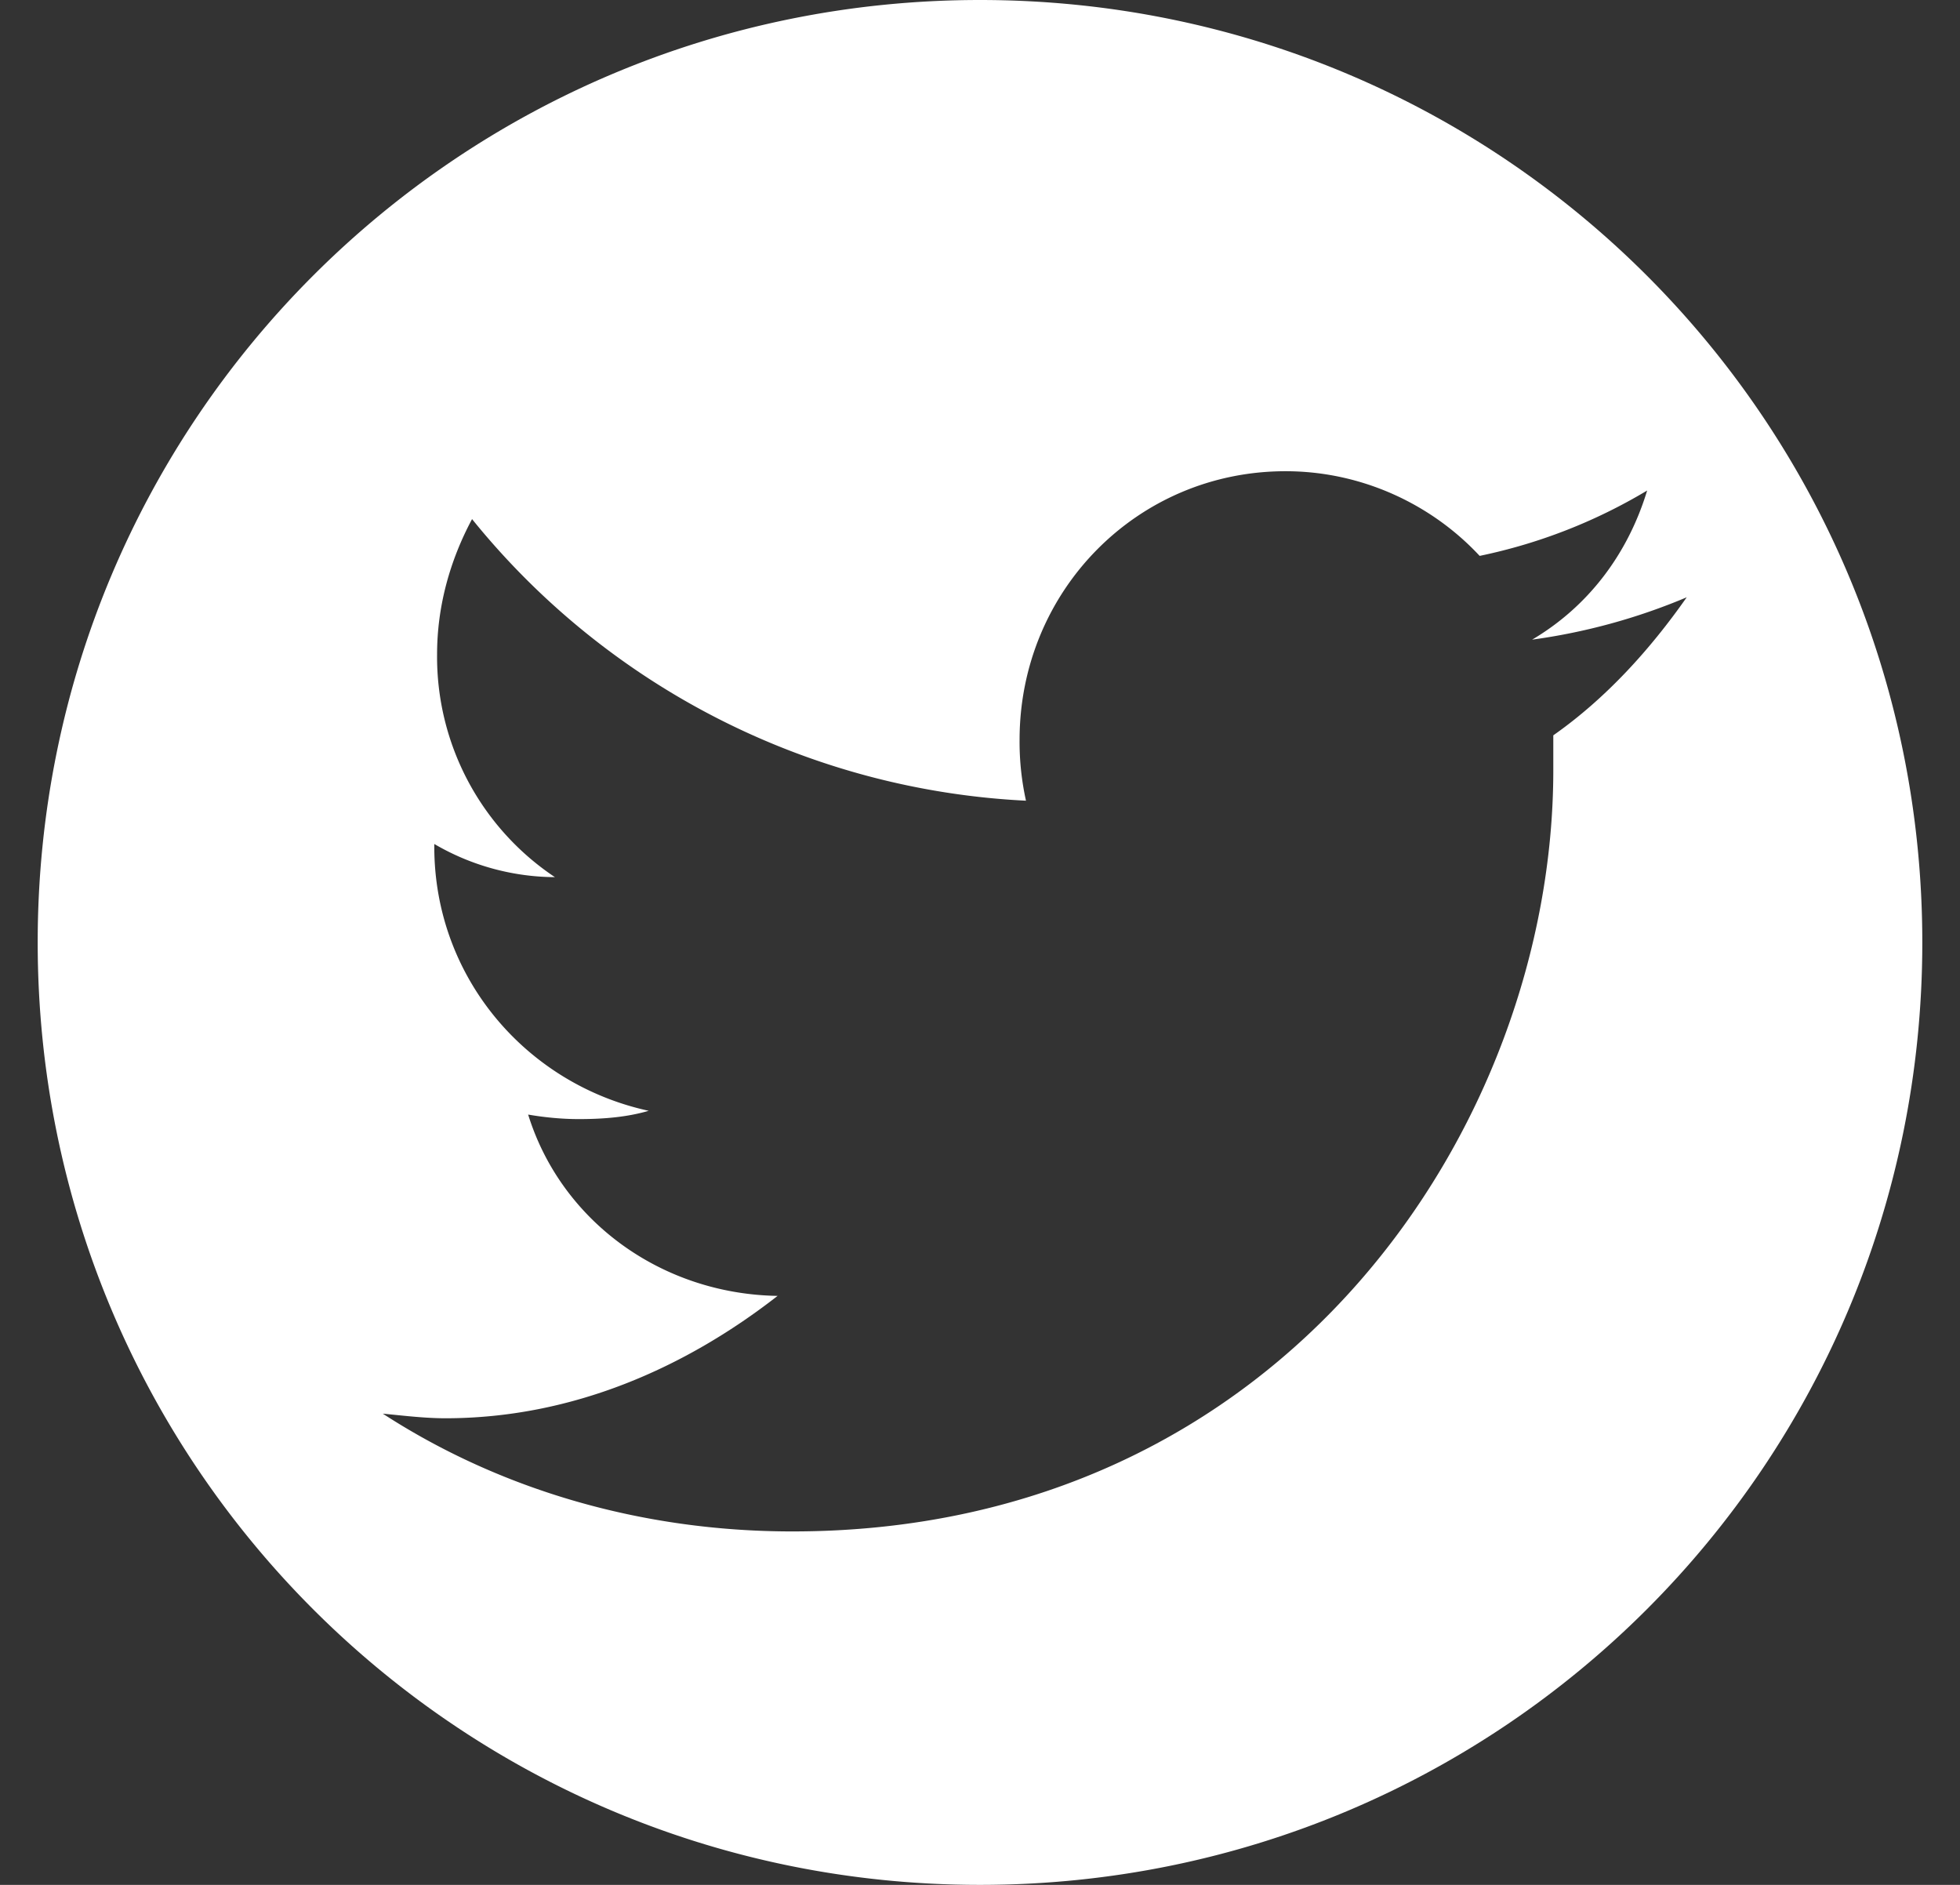 <svg width="26" height="25" fill="none" xmlns="http://www.w3.org/2000/svg"><rect width="100%" height="100%" fill="#333333" stroke="none"/><path d="M13 0C6.079 0 .5 5.579.5 12.5S6.079 25 13 25s12.5-5.579 12.5-12.5S19.921 0 13 0zm7.605 9.753v.464c0 4.688-3.552 10.095-10.095 10.095-1.99 0-3.87-.549-5.432-1.562.256.024.549.061.83.061 1.684 0 3.186-.671 4.407-1.623-1.539-.025-2.87-.99-3.309-2.405.208.036.44.06.672.06.317 0 .635-.024.927-.11-1.623-.353-2.844-1.77-2.844-3.503v-.036a3.2 3.2 0 001.6.44 3.513 3.513 0 01-1.563-2.955c0-.635.17-1.245.464-1.794a10.084 10.084 0 007.348 3.735 3.612 3.612 0 01-.085-.806c0-1.977 1.562-3.564 3.528-3.564 1.013 0 1.94.44 2.575 1.123a7.14 7.14 0 002.222-.867c-.256.843-.781 1.538-1.526 1.978a8.076 8.076 0 002.051-.562c-.488.696-1.074 1.343-1.77 1.831z" fill="#FFFFFF"/></svg>